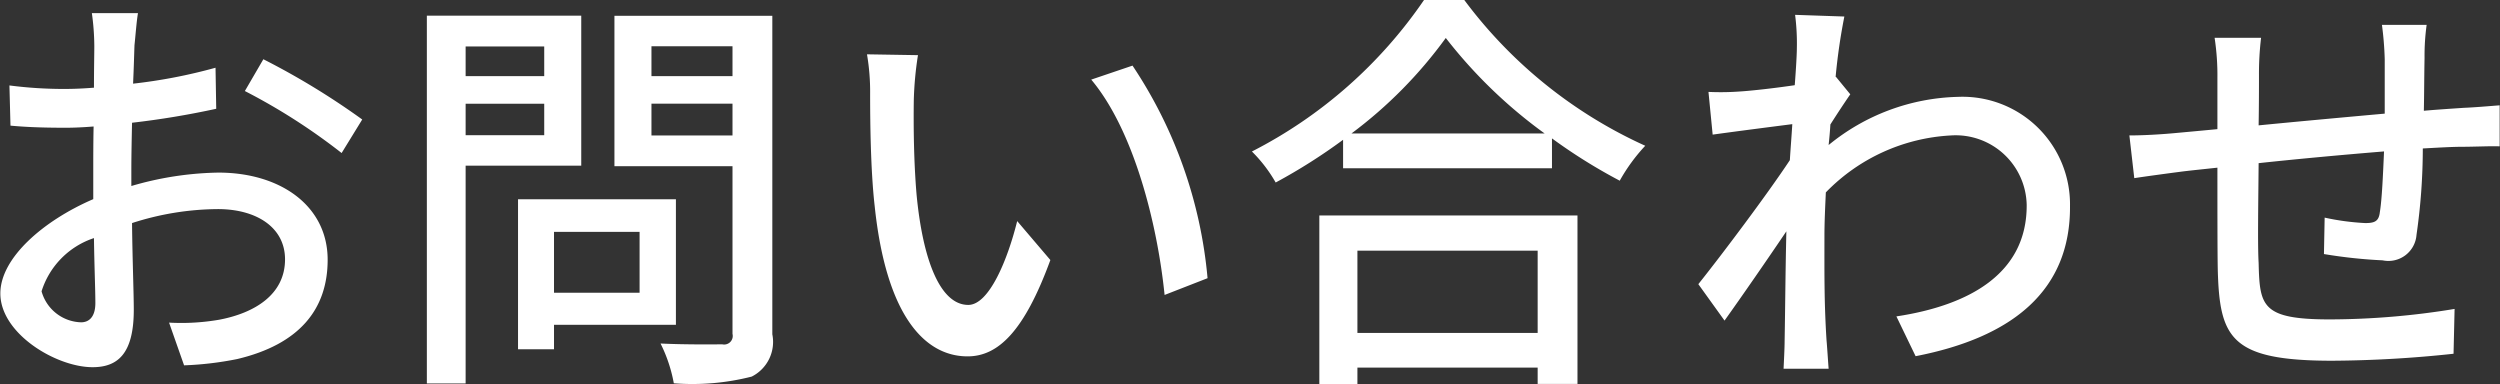 <svg xmlns="http://www.w3.org/2000/svg" width="71.57" height="11" viewBox="0 0 71.57 11">
  <rect x="0" y="0" width="71.57" height="11" fill="#333333" stroke="none"/>
  <defs>
    <style>
      .cls-1 {
        fill: #fff;
        fill-rule: evenodd;
      }
    </style>
  </defs>
  <path id="お問い合わせ" class="cls-1" d="M2776.04,57.345h-1.32a7.076,7.076,0,0,1,.07.947c0,0.216-.01.648-0.01,1.187-0.3.024-.58,0.036-0.83,0.036a12.056,12.056,0,0,1-1.59-.1l0.03,1.151c0.4,0.036.85,0.06,1.59,0.06,0.22,0,.49-0.012.79-0.036-0.01.456-.01,0.911-0.01,1.331V62.67c-1.42.612-2.66,1.679-2.66,2.7,0,1.151,1.6,2.111,2.64,2.111,0.71,0,1.18-.372,1.18-1.643,0-.48-0.04-1.487-0.05-2.483a8.111,8.111,0,0,1,2.46-.4c1.09,0,1.92.516,1.92,1.439,0,1.007-.87,1.535-1.88,1.727a6.356,6.356,0,0,1-1.44.084l0.43,1.223a9.343,9.343,0,0,0,1.52-.18c1.77-.42,2.59-1.415,2.59-2.843,0-1.535-1.34-2.495-3.13-2.495a9.312,9.312,0,0,0-2.49.384v-0.42c0-.432.01-0.911,0.02-1.391a24.285,24.285,0,0,0,2.41-.4l-0.02-1.175a15,15,0,0,1-2.36.456c0.02-.432.03-0.816,0.04-1.1C2775.97,57.981,2776,57.573,2776.04,57.345Zm3.59,1.319-0.53.911a17.364,17.364,0,0,1,2.77,1.775l0.59-.96A21.329,21.329,0,0,0,2779.63,58.665Zm-6.35,6.644a2.343,2.343,0,0,1,1.5-1.523c0.01,0.779.04,1.475,0.04,1.859s-0.17.552-.41,0.552A1.209,1.209,0,0,1,2773.28,65.309Zm14.39-7v0.84h-2.25V58.3h2.25Zm-2.25,2.531v-0.9h2.25v0.9h-2.25Zm3.31,0.876V57.417h-4.42v10.53h1.11V61.711h3.31Zm1.67,1.895v1.739h-2.45V63.606h2.45Zm1.04,2.663v-3.6h-4.52v4.294h1.03v-0.7h3.49Zm-0.7-5.421V59.936h2.32v0.912h-2.32Zm2.32-2.555v0.852h-2.32V58.293h2.32Zm1.14-.876h-4.52v4.306h3.38v4.8a0.246,0.246,0,0,1-.29.3c-0.24,0-1.02.012-1.77-.024a4.243,4.243,0,0,1,.38,1.139,6.871,6.871,0,0,0,2.23-.192,1.111,1.111,0,0,0,.59-1.211V57.417Zm4.17,1.127-1.46-.024a6.292,6.292,0,0,1,.09,1.127c0,0.72.01,2.159,0.13,3.214,0.33,3.154,1.44,4.306,2.66,4.306,0.87,0,1.62-.708,2.37-2.758l-0.95-1.115c-0.27,1.091-.8,2.4-1.4,2.4-0.8,0-1.3-1.271-1.48-3.154-0.08-.935-0.09-1.943-0.08-2.7A9.814,9.814,0,0,1,2798.37,58.545Zm6.14,0.3-1.18.4c1.21,1.439,1.89,4.1,2.1,6.165l1.23-.48A13.039,13.039,0,0,0,2804.51,58.845Zm11.6,5.3V66.5h-5.16V64.146h5.16Zm-6.25,3.814h1.09V67.492h5.16V67.96h1.14V63.138h-7.39V67.96Zm0.92-7.172a12.738,12.738,0,0,0,2.7-2.734,13.871,13.871,0,0,0,2.83,2.734h-5.53Zm2.08-3.826a13.285,13.285,0,0,1-4.93,4.342,4.134,4.134,0,0,1,.68.888,16.158,16.158,0,0,0,1.93-1.223v0.816h5.98V60.931a15.587,15.587,0,0,0,1.94,1.211,5.1,5.1,0,0,1,.73-1,13.29,13.29,0,0,1-5.19-4.186h-1.14Zm10.67,1.4c0,0.132-.02.528-0.06,1.044-0.57.084-1.2,0.156-1.57,0.18a7.637,7.637,0,0,1-.9.012l0.12,1.223c0.72-.1,1.72-0.228,2.28-0.3-0.02.336-.05,0.7-0.07,1.031-0.65.983-1.95,2.711-2.62,3.55l0.75,1.043c0.5-.7,1.21-1.727,1.77-2.555-0.03,1.331-.03,2.015-0.05,3.142,0,0.192-.02.576-0.03,0.792h1.29c-0.02-.252-0.04-0.6-0.06-0.816-0.07-1.091-.06-1.943-0.06-2.986,0-.384.02-0.8,0.04-1.247a5.385,5.385,0,0,1,3.59-1.631,2.033,2.033,0,0,1,2.16,1.991c0.01,1.979-1.67,2.878-3.73,3.19l0.55,1.139c2.78-.54,4.44-1.883,4.42-4.306a3.078,3.078,0,0,0-3.21-3.118,6.063,6.063,0,0,0-3.7,1.379c0.02-.192.04-0.4,0.05-0.588,0.19-.3.42-0.648,0.57-0.864l-0.41-.5h-0.01a17.072,17.072,0,0,1,.25-1.727l-1.41-.048A6.4,6.4,0,0,1,2823.53,58.365Zm18.03-.684h-1.28a9.324,9.324,0,0,1,.08.983v1.559c-1.2.108-2.51,0.228-3.61,0.336,0.01-.576.01-1.079,0.01-1.415a8.647,8.647,0,0,1,.06-1.091h-1.33a7.13,7.13,0,0,1,.08,1.151v1.463c-0.5.048-.9,0.084-1.16,0.108-0.5.048-1,.072-1.36,0.072l0.14,1.223c0.31-.048.93-0.132,1.3-0.18,0.27-.036.64-0.072,1.08-0.12,0,1.151,0,2.387.01,2.9,0.05,1.979.36,2.627,3.28,2.627a33.9,33.9,0,0,0,3.47-.2l0.03-1.283a22.227,22.227,0,0,1-3.57.3c-1.96,0-2.01-.384-2.04-1.619-0.03-.492-0.01-1.679,0-2.854,1.11-.12,2.42-0.24,3.59-0.336-0.03.684-.06,1.379-0.12,1.739-0.03.264-.15,0.312-0.42,0.312a7.026,7.026,0,0,1-1.16-.156l-0.02,1.043a14.181,14.181,0,0,0,1.68.18,0.806,0.806,0,0,0,.97-0.732,17.325,17.325,0,0,0,.18-2.471c0.45-.024.84-0.048,1.15-0.048s0.84-.024,1.05-0.012V59.984c-0.31.024-.72,0.06-1.03,0.072-0.34.024-.74,0.048-1.14,0.084,0.01-.48.01-1,0.02-1.511A6.508,6.508,0,0,1,2841.56,57.681Z" transform="translate(-2772.09 -56.969)"/>
</svg>
